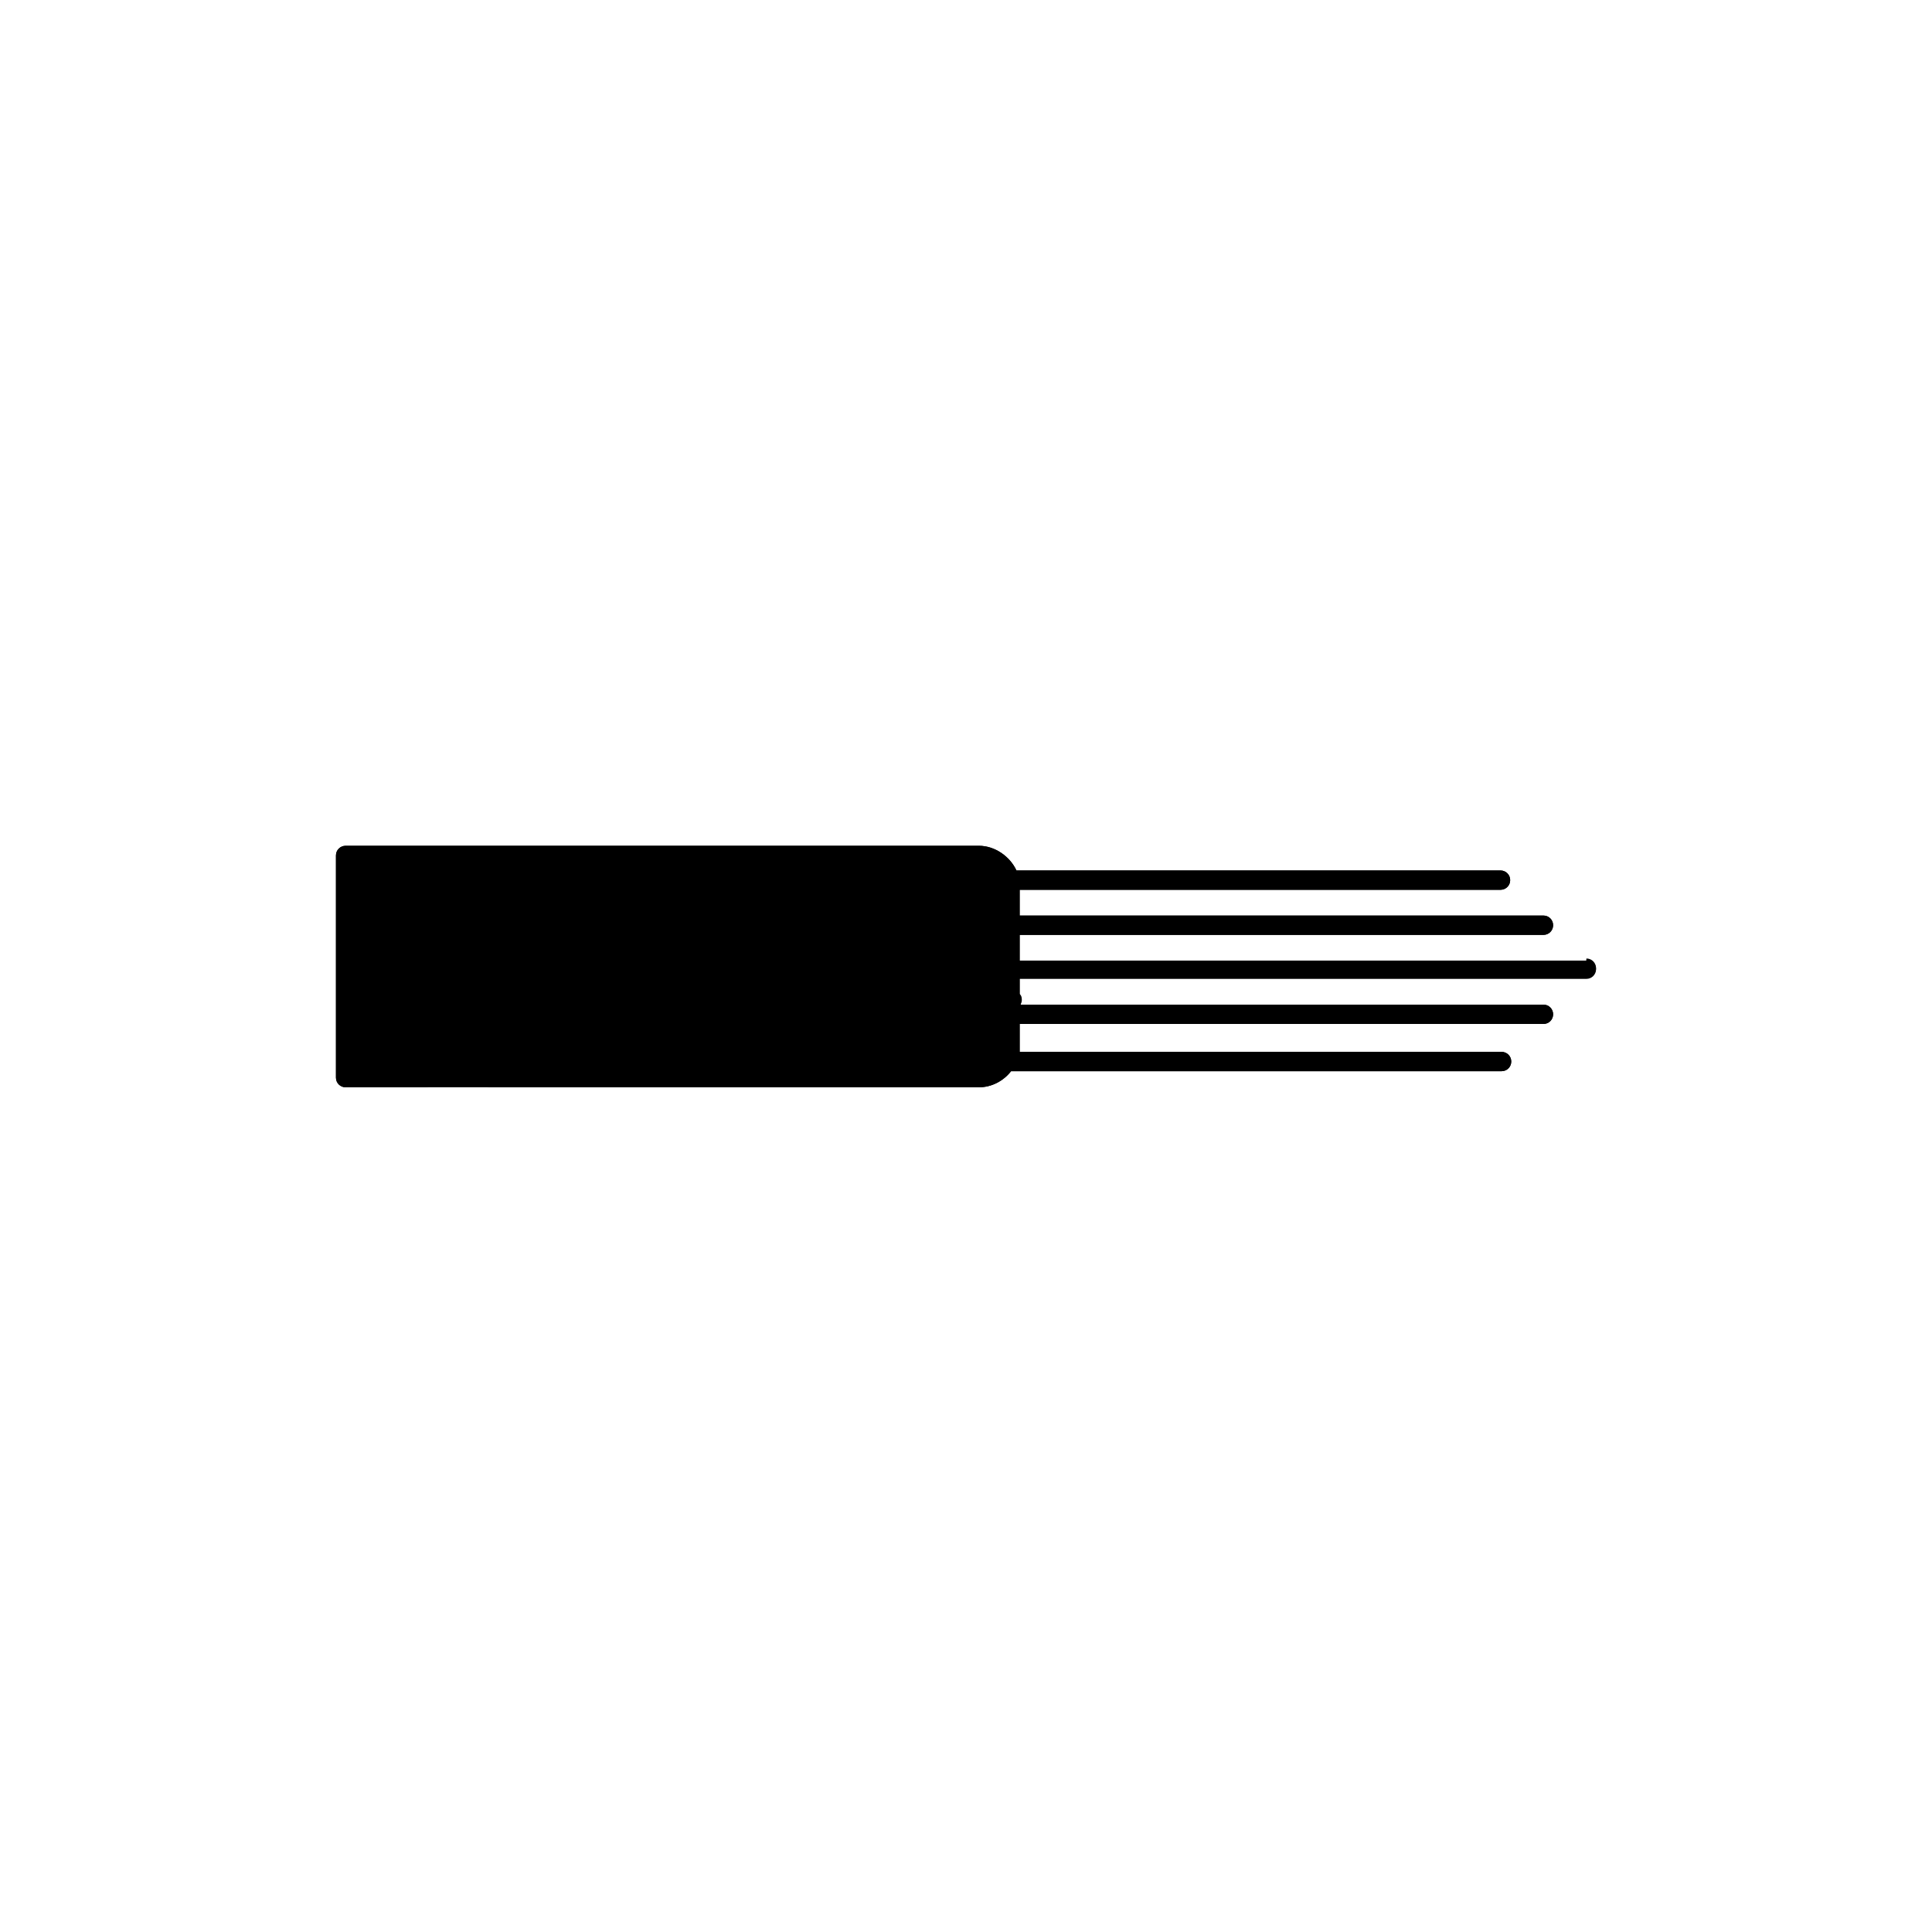 <svg xmlns="http://www.w3.org/2000/svg" width="180" height="180" version="1.1" viewBox="0 0 180 180">
    <path class="bon-svg-lightblue" d="M147.8,89.5h-52.8v-2.4h48.8c.5,0,.9-.4.9-.9s-.4-.9-.9-.9h-48.8v-2.4h44.8c.5,0,.9-.4.9-.9s-.4-.9-.9-.9h-45.1c-.6-1.3-2-2.3-3.5-2.3h-59c-.5,0-.9.4-.9.9v20.7c0,.5.4.9.9.9h59c1.2,0,2.3-.6,3-1.5,0,0,.1,0,.2,0h45.5c.5,0,.9-.4.9-.9s-.4-.9-.9-.9h-44.9c0-.2,0-.4,0-.7v-1.9h48.8c.5,0,.9-.4.9-.9s-.4-.9-.9-.9h-48.8v-2.4h52.8c.5,0,.9-.4.9-.9s-.4-.9-.9-.9Z"/>
    <path class="bon-svg-darkblue" d="M147.8,89.5h-52.8v-2.4h48.8c.5,0,.9-.4.9-.9s-.4-.9-.9-.9h-48.8v-2.4h44.8c.5,0,.9-.4.9-.9s-.4-.9-.9-.9h-45.1c-.6-1.3-2-2.3-3.5-2.3h-59c-.5,0-.9.4-.9.9v20.7c0,.5.4.9.9.9h7.4c.5,0,.9-.4.9-.9s-.4-.9-.9-.9h-6.5v-18.9h58.1c1.2,0,2.1,1,2.1,2.1v9.8h-52.3c-.5,0-.9.4-.9.9s.4.9.9.9h52.3v3.1c0,1.2-1,2.1-2.1,2.1h-45.5c-.5,0-.9.4-.9.9s.4.9.9.9h45.5c1.2,0,2.3-.6,3-1.5,0,0,.1,0,.2,0h45.5c.5,0,.9-.4.9-.9s-.4-.9-.9-.9h-44.9c0-.2,0-.4,0-.7v-1.9h48.8c.5,0,.9-.4.9-.9s-.4-.9-.9-.9h-48.7c0-.1.1-.2.1-.4,0-.2,0-.4-.2-.6v-1.5h52.8c.5,0,.9-.4.9-.9s-.4-.9-.9-.9Z"/>
</svg>